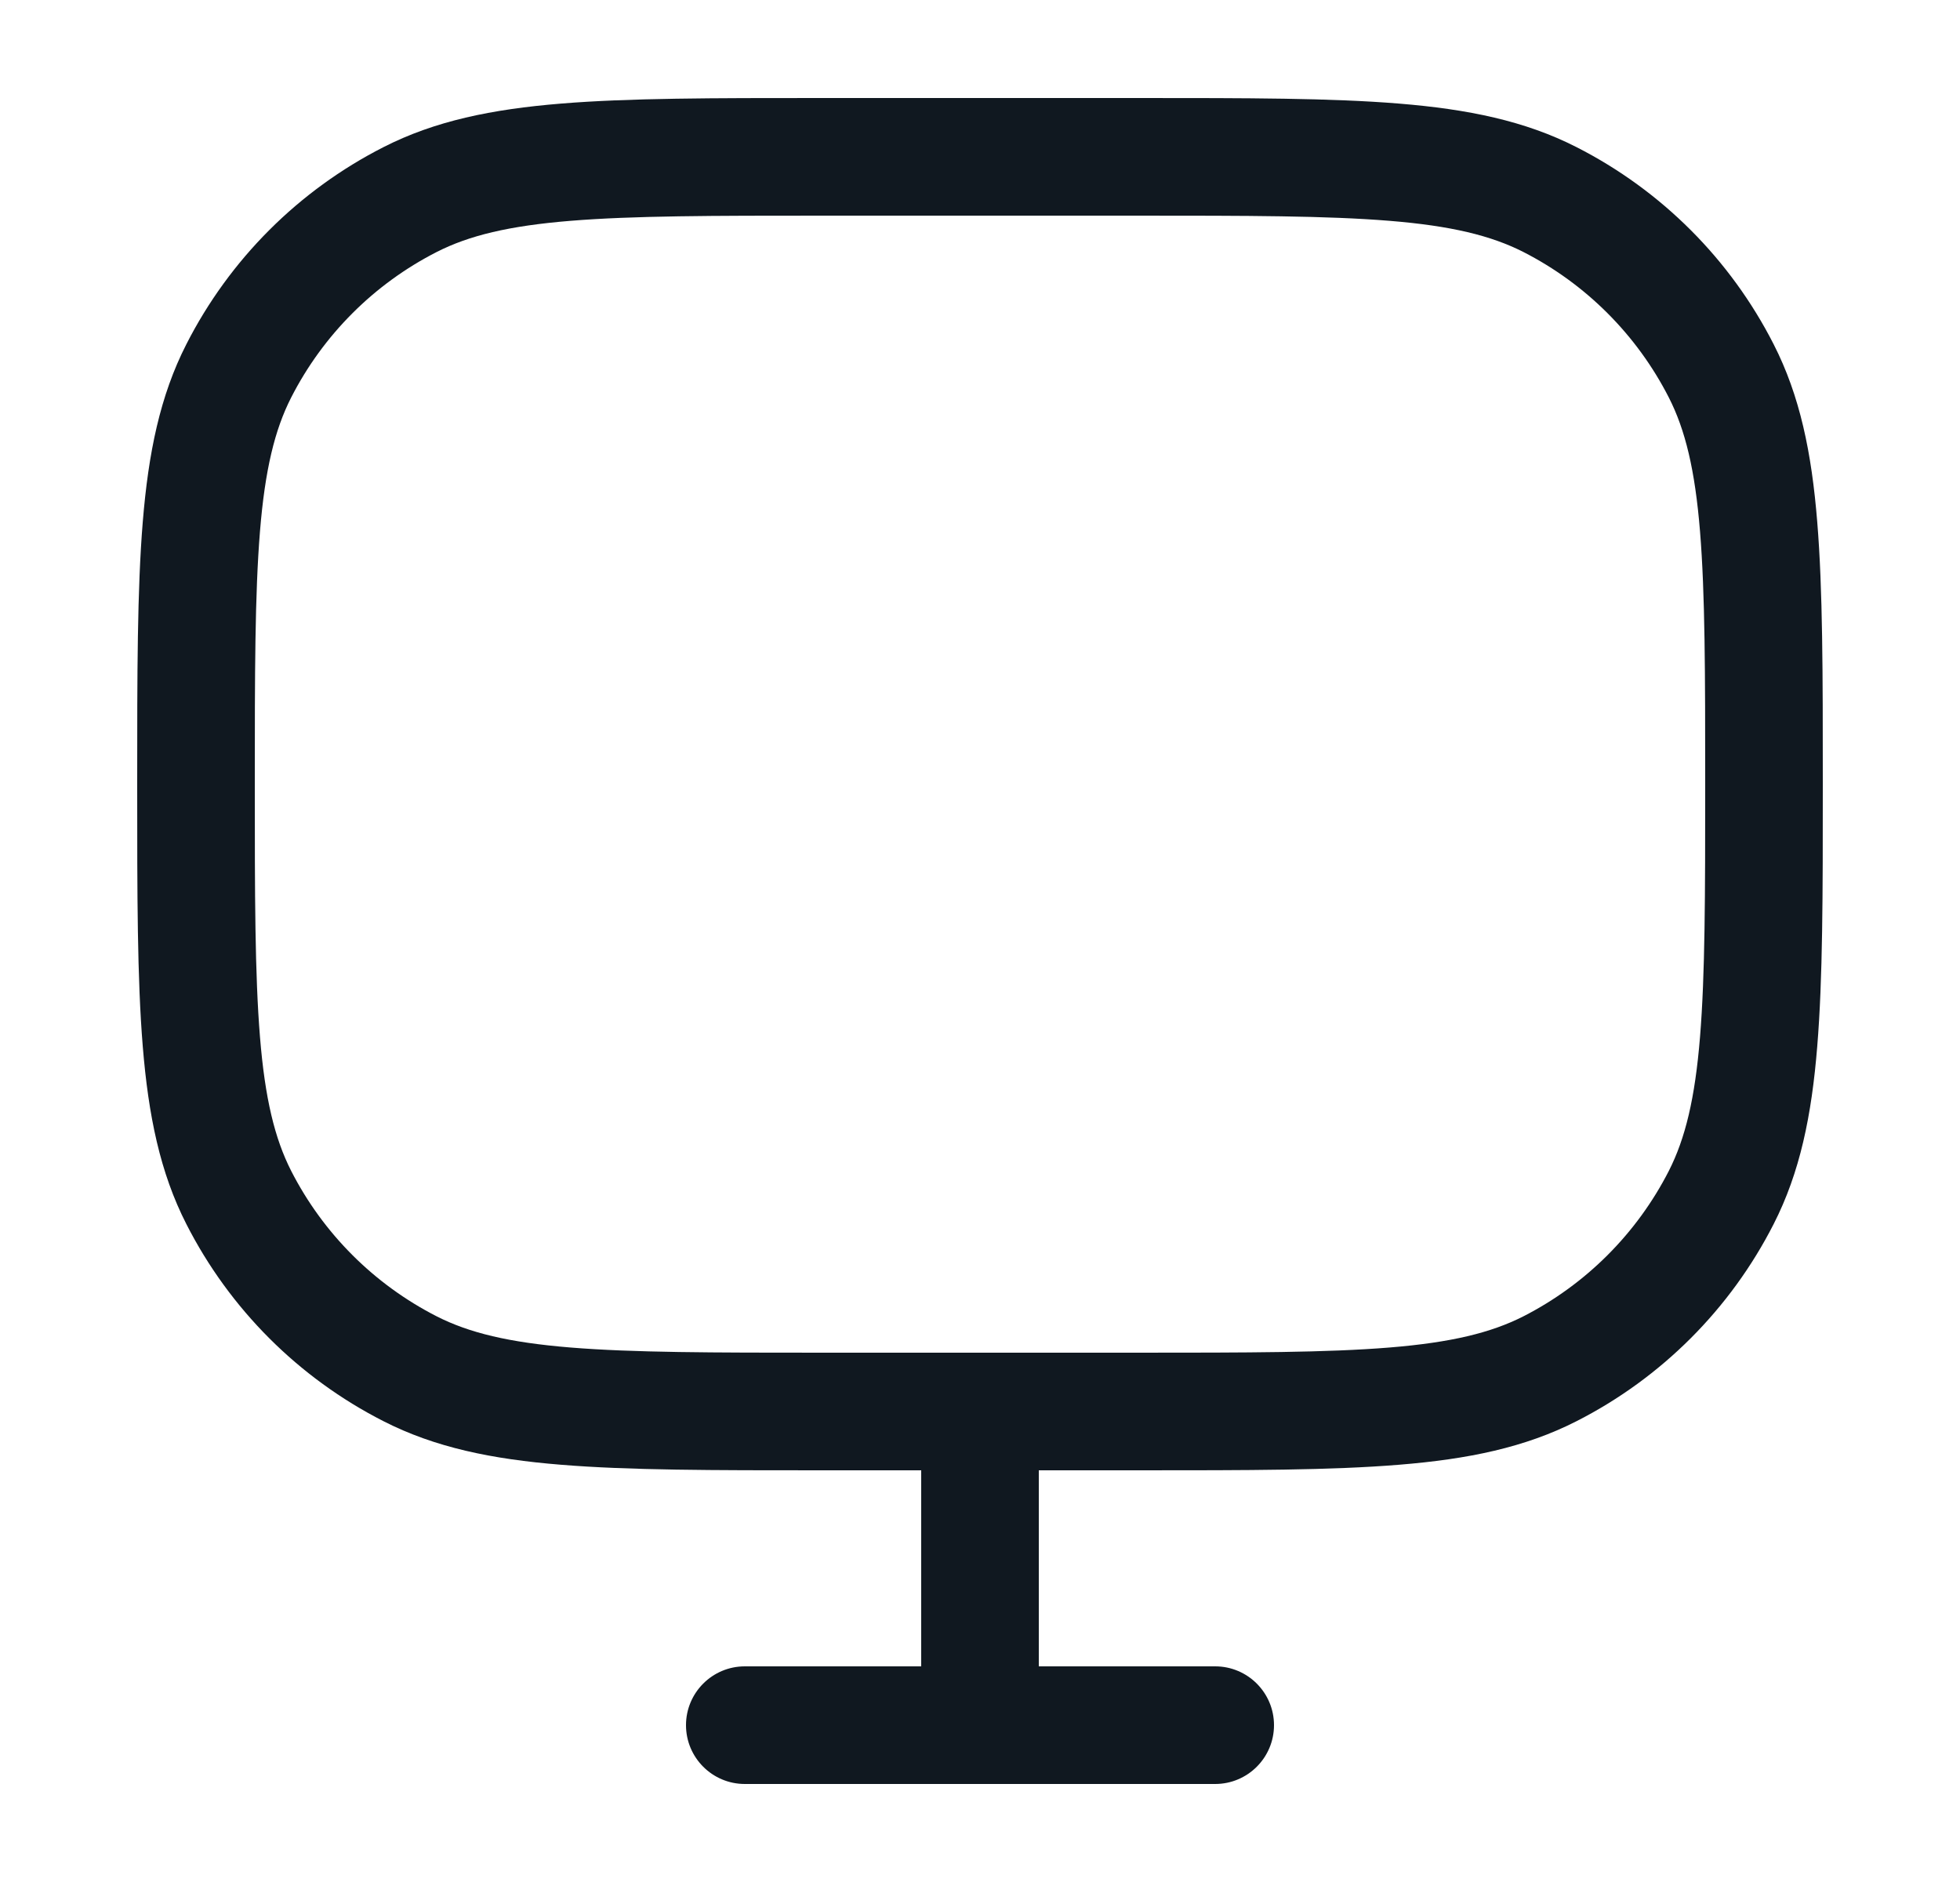<svg width="25" height="24" viewBox="0 0 25 24" fill="none" xmlns="http://www.w3.org/2000/svg">
<g id="icon_desktop">
<path id="Icon" fill-rule="evenodd" clip-rule="evenodd" d="M10.466 1.25C9.095 1.25 8.019 1.25 7.155 1.321C6.275 1.393 5.548 1.541 4.89 1.877C3.808 2.428 2.928 3.308 2.377 4.39C2.041 5.048 1.893 5.775 1.821 6.655C1.75 7.519 1.75 8.595 1.75 9.966V10.034C1.75 11.405 1.75 12.481 1.821 13.345C1.893 14.225 2.041 14.952 2.377 15.61C2.928 16.692 3.808 17.572 4.89 18.123C5.548 18.459 6.275 18.608 7.155 18.679C8.019 18.75 9.095 18.75 10.466 18.75H11.75V21.25H9.5C9.086 21.25 8.75 21.586 8.75 22C8.75 22.414 9.086 22.75 9.5 22.75H15.5C15.914 22.75 16.25 22.414 16.25 22C16.25 21.586 15.914 21.25 15.5 21.25H13.25V18.75H14.534C15.905 18.75 16.981 18.75 17.845 18.679C18.725 18.608 19.452 18.459 20.11 18.123C21.192 17.572 22.072 16.692 22.623 15.61C22.959 14.952 23.108 14.225 23.179 13.345C23.25 12.481 23.25 11.405 23.25 10.034V9.966C23.25 8.595 23.25 7.519 23.179 6.655C23.108 5.775 22.959 5.048 22.623 4.39C22.072 3.308 21.192 2.428 20.11 1.877C19.452 1.541 18.725 1.393 17.845 1.321C16.981 1.25 15.905 1.25 14.534 1.25H10.466ZM14.5 17.25C15.912 17.25 16.927 17.249 17.723 17.184C18.51 17.12 19.018 16.996 19.43 16.787C20.229 16.379 20.879 15.729 21.287 14.93C21.496 14.518 21.62 14.01 21.684 13.223C21.749 12.427 21.75 11.412 21.75 10C21.75 8.587 21.749 7.573 21.684 6.777C21.62 5.99 21.496 5.482 21.287 5.071C20.879 4.271 20.229 3.621 19.43 3.213C19.018 3.004 18.51 2.88 17.723 2.816C16.927 2.751 15.912 2.75 14.5 2.75H10.5C9.087 2.75 8.073 2.751 7.277 2.816C6.49 2.88 5.982 3.004 5.571 3.213C4.771 3.621 4.121 4.271 3.713 5.071C3.504 5.482 3.38 5.99 3.316 6.777C3.251 7.573 3.25 8.587 3.25 10C3.25 11.412 3.251 12.427 3.316 13.223C3.38 14.01 3.504 14.518 3.713 14.93C4.121 15.729 4.771 16.379 5.571 16.787C5.982 16.996 6.49 17.12 7.277 17.184C8.073 17.249 9.087 17.25 10.5 17.25H14.5Z" fill="#101820"/>
</g>
</svg>
